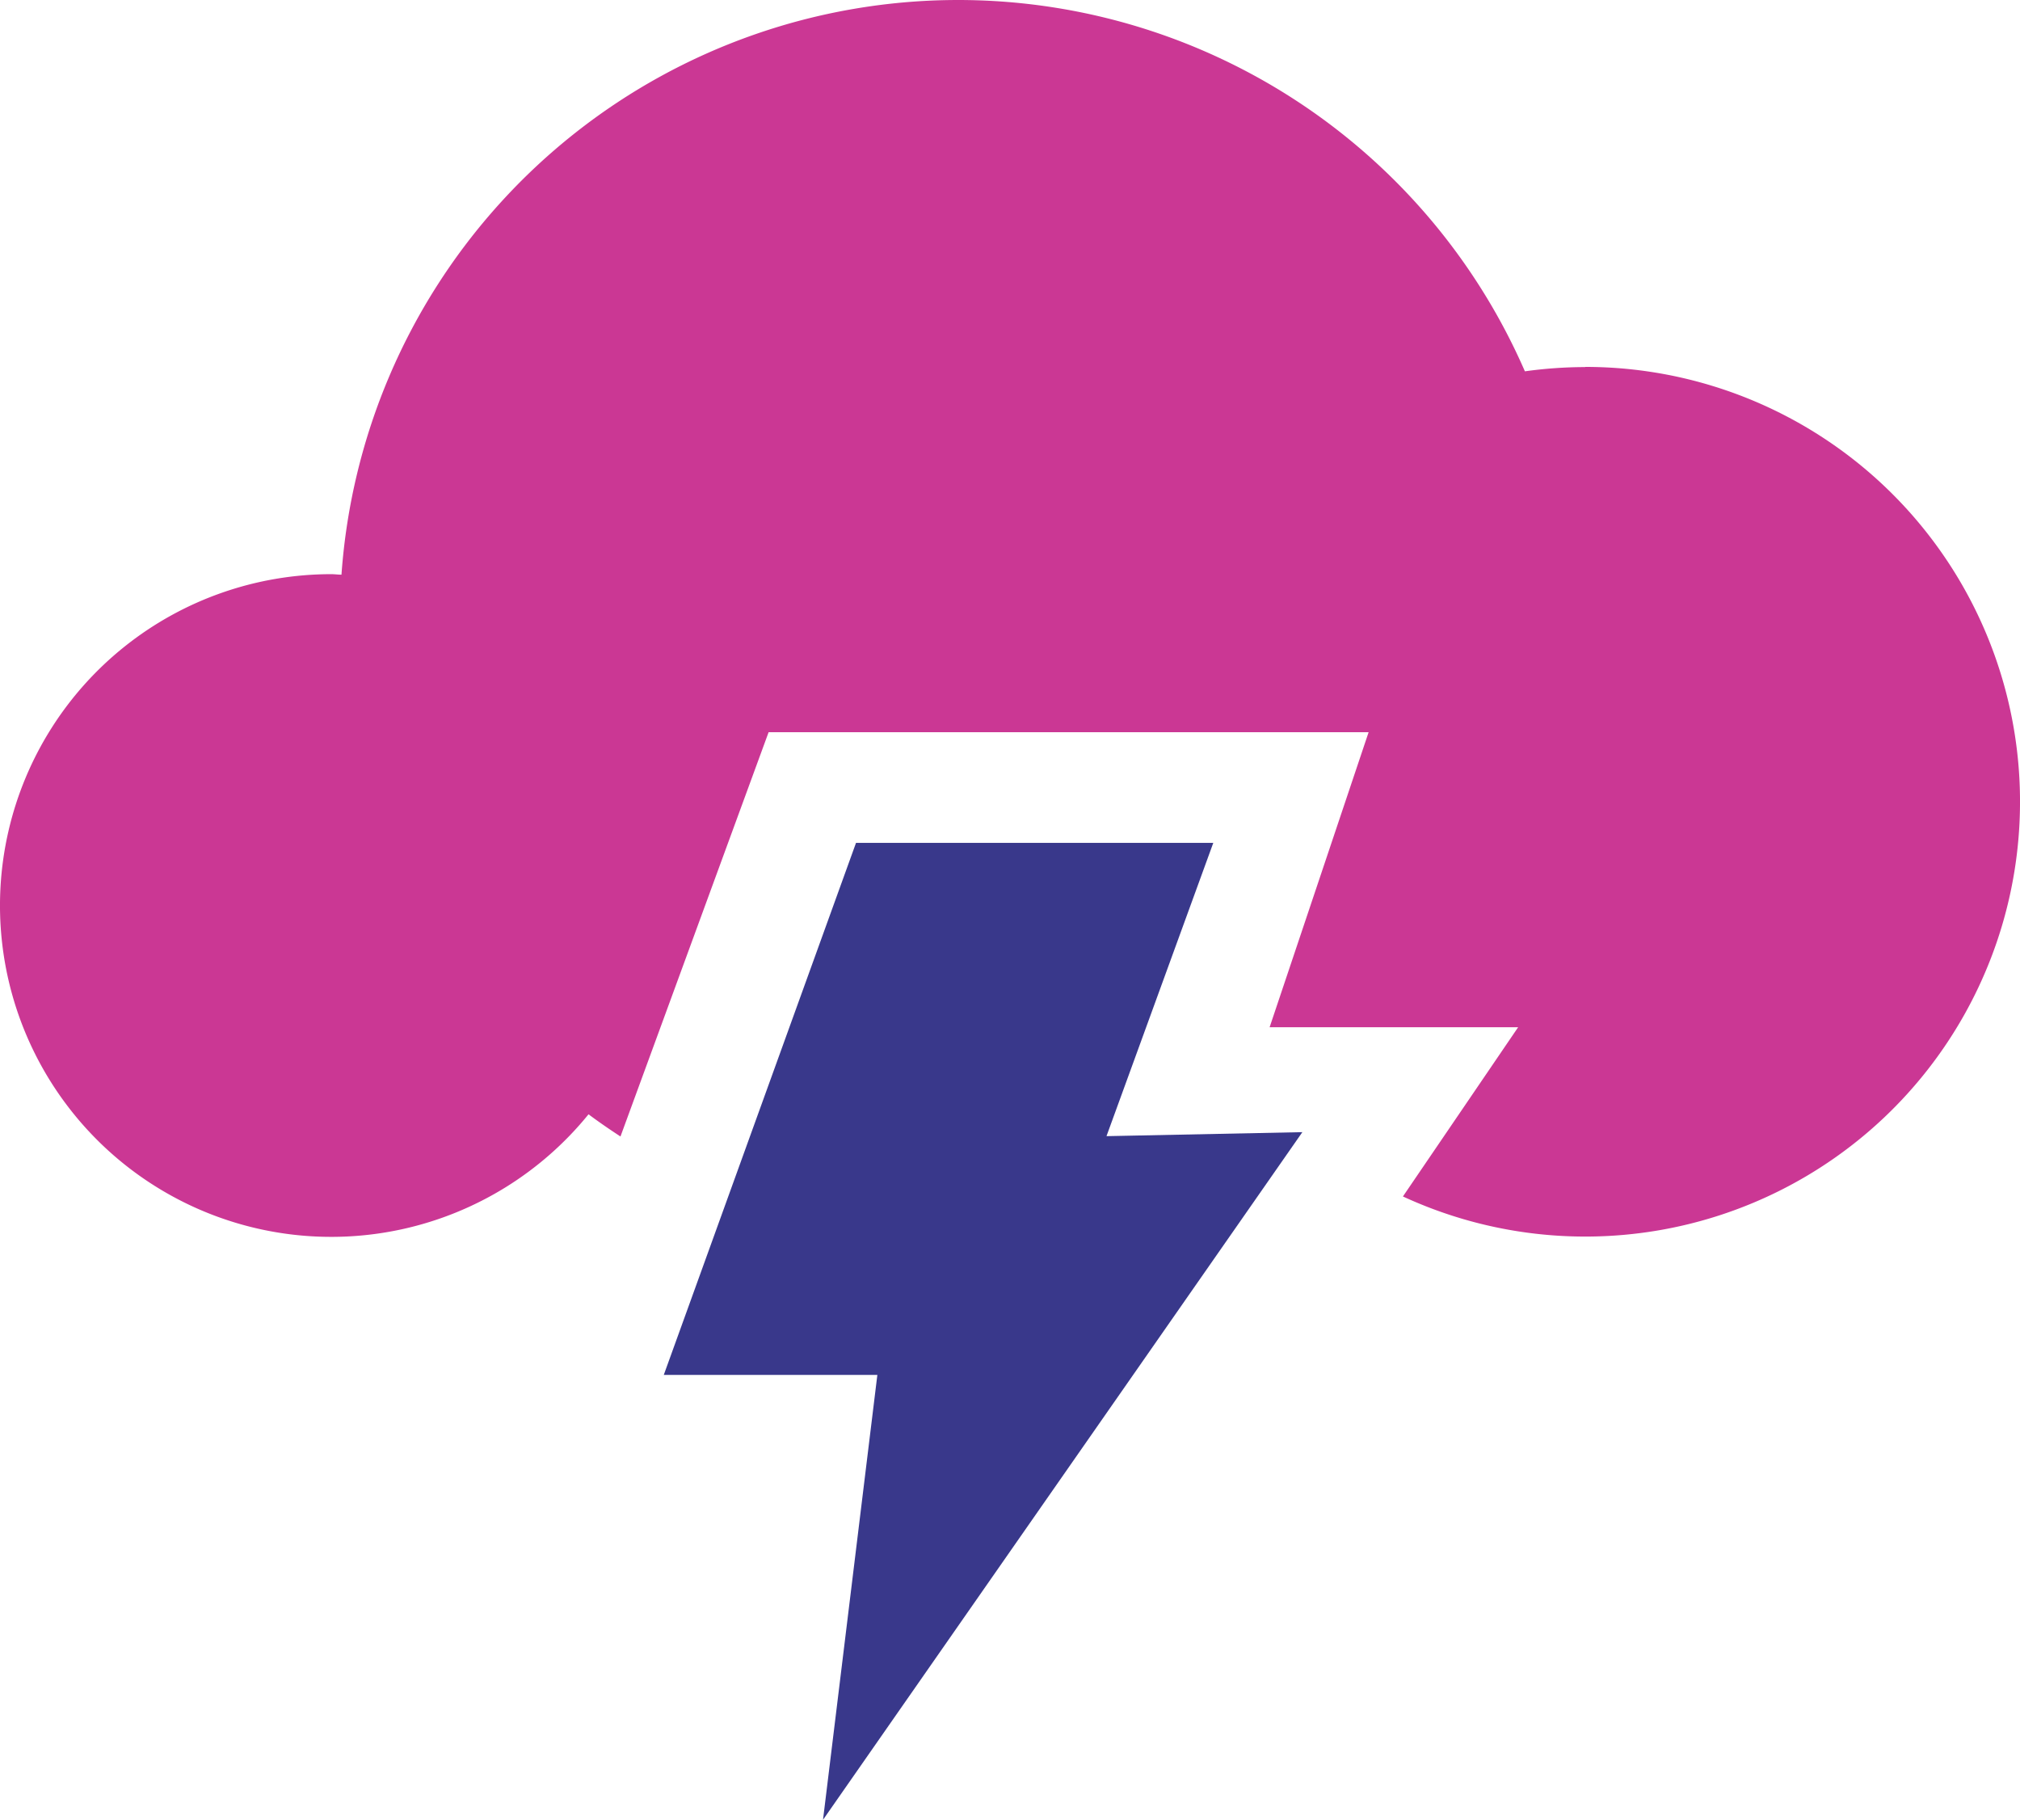 <svg xmlns="http://www.w3.org/2000/svg" width="60" height="54.042" viewBox="0 0 60 54.042"><g transform="translate(-636 -486.694)"><path d="M47.084,14.595a13.077,13.077,0,0,0-1.79.126A18.363,18.363,0,0,0,10.143,20.76c-.1,0-.2-.015-.3-.015a9.84,9.84,0,1,0,7.638,16.04c.308.23.626.448.949.659l4.4-12.006H40.652L37.711,34.2h7.382l-3.422,5.025a12.913,12.913,0,1,0,5.414-24.635" transform="translate(636 483)" fill="#cb3794"/><path d="M44.009,52.318l-5.71,15.8h6.344L43.029,81.329,57.267,60.908l-5.818.119,3.172-8.709Z" transform="translate(617.417 459.407)" fill="#39388b"/></g></svg>